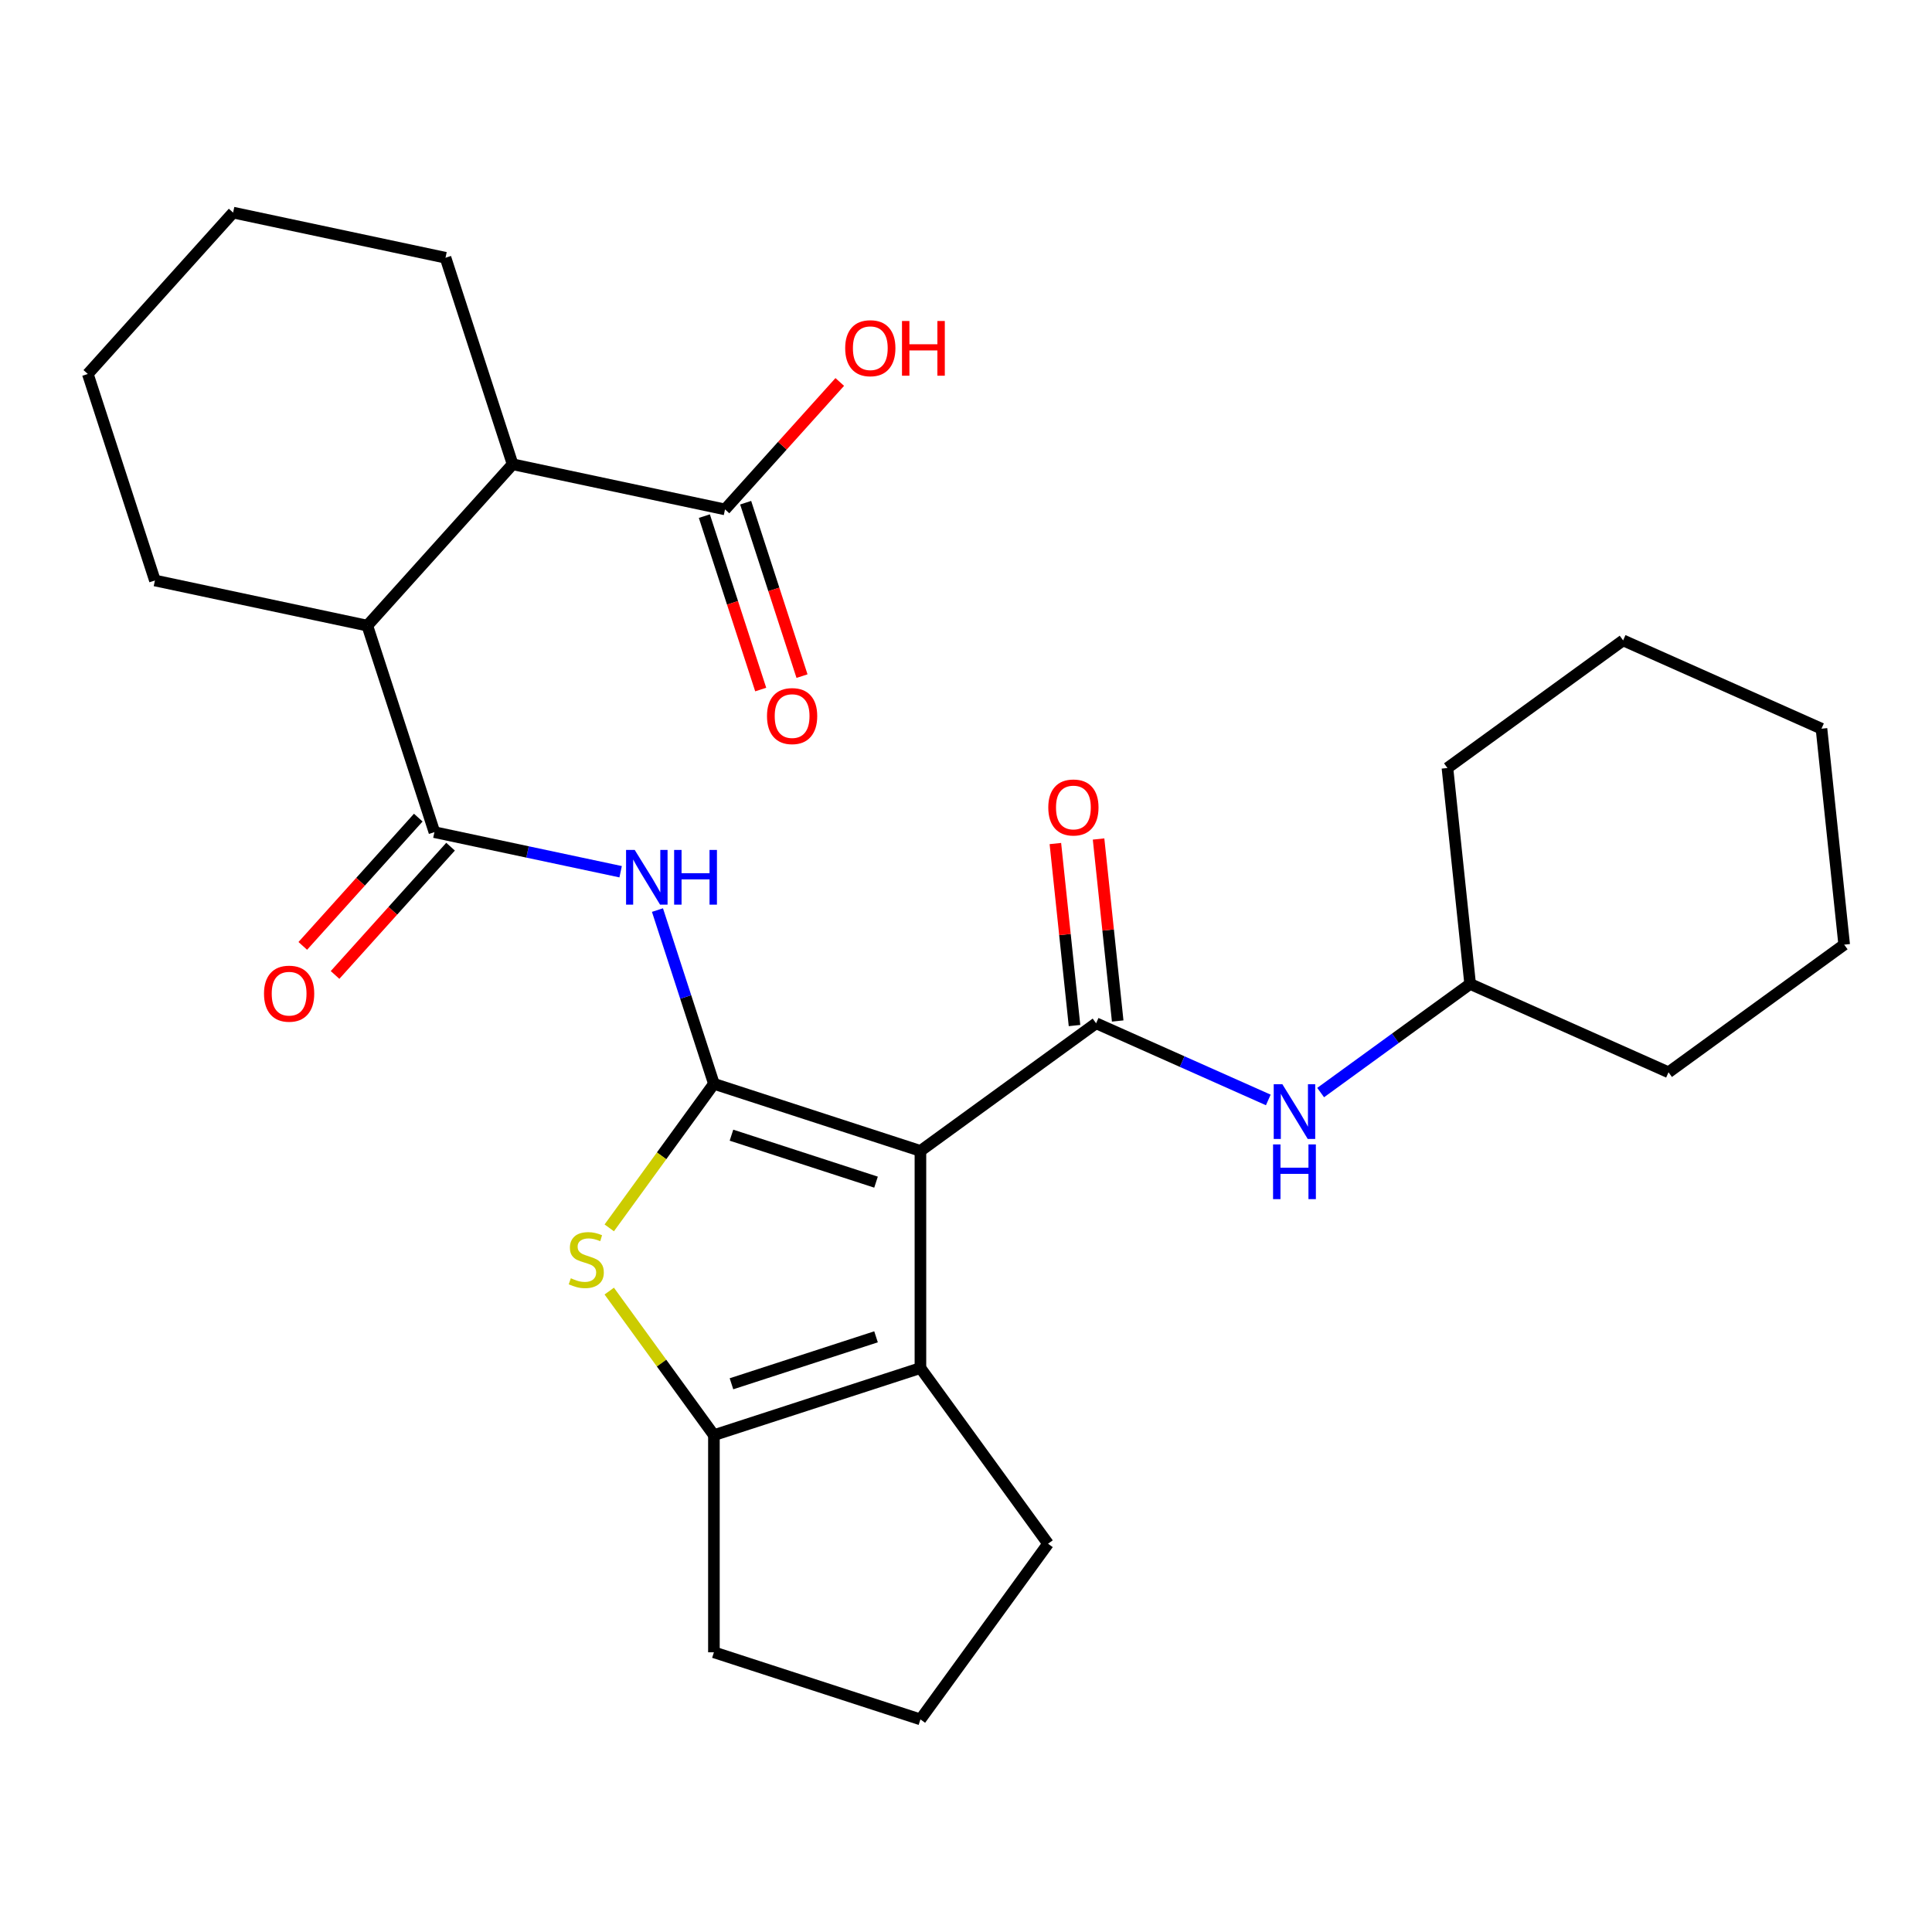 <?xml version='1.0' encoding='iso-8859-1'?>
<svg version='1.1' baseProfile='full'
              xmlns='http://www.w3.org/2000/svg'
                      xmlns:rdkit='http://www.rdkit.org/xml'
                      xmlns:xlink='http://www.w3.org/1999/xlink'
                  xml:space='preserve'
width='1000px' height='1000px' viewBox='0 0 1000 1000'>
<!-- END OF HEADER -->
<rect style='opacity:1.0;fill:#FFFFFF;stroke:none' width='1000' height='1000' x='0' y='0'> </rect>
<path class='bond-0' d='M 476.412,595.709 L 369.521,560.978' style='fill:none;fill-rule:evenodd;stroke:#000000;stroke-width:6px;stroke-linecap:butt;stroke-linejoin:miter;stroke-opacity:1' />
<path class='bond-0' d='M 453.432,611.878 L 378.608,587.566' style='fill:none;fill-rule:evenodd;stroke:#000000;stroke-width:6px;stroke-linecap:butt;stroke-linejoin:miter;stroke-opacity:1' />
<path class='bond-1' d='M 476.412,595.709 L 567.34,529.646' style='fill:none;fill-rule:evenodd;stroke:#000000;stroke-width:6px;stroke-linecap:butt;stroke-linejoin:miter;stroke-opacity:1' />
<path class='bond-3' d='M 476.412,595.709 L 476.412,708.101' style='fill:none;fill-rule:evenodd;stroke:#000000;stroke-width:6px;stroke-linecap:butt;stroke-linejoin:miter;stroke-opacity:1' />
<path class='bond-2' d='M 369.521,560.978 L 342.434,598.259' style='fill:none;fill-rule:evenodd;stroke:#000000;stroke-width:6px;stroke-linecap:butt;stroke-linejoin:miter;stroke-opacity:1' />
<path class='bond-2' d='M 342.434,598.259 L 315.348,635.54' style='fill:none;fill-rule:evenodd;stroke:#CCCC00;stroke-width:6px;stroke-linecap:butt;stroke-linejoin:miter;stroke-opacity:1' />
<path class='bond-4' d='M 369.521,560.978 L 354.912,516.017' style='fill:none;fill-rule:evenodd;stroke:#000000;stroke-width:6px;stroke-linecap:butt;stroke-linejoin:miter;stroke-opacity:1' />
<path class='bond-4' d='M 354.912,516.017 L 340.303,471.056' style='fill:none;fill-rule:evenodd;stroke:#0000FF;stroke-width:6px;stroke-linecap:butt;stroke-linejoin:miter;stroke-opacity:1' />
<path class='bond-9' d='M 567.34,529.646 L 611.902,549.487' style='fill:none;fill-rule:evenodd;stroke:#000000;stroke-width:6px;stroke-linecap:butt;stroke-linejoin:miter;stroke-opacity:1' />
<path class='bond-9' d='M 611.902,549.487 L 656.465,569.328' style='fill:none;fill-rule:evenodd;stroke:#0000FF;stroke-width:6px;stroke-linecap:butt;stroke-linejoin:miter;stroke-opacity:1' />
<path class='bond-11' d='M 578.517,528.471 L 573.567,481.368' style='fill:none;fill-rule:evenodd;stroke:#000000;stroke-width:6px;stroke-linecap:butt;stroke-linejoin:miter;stroke-opacity:1' />
<path class='bond-11' d='M 573.567,481.368 L 568.616,434.265' style='fill:none;fill-rule:evenodd;stroke:#FF0000;stroke-width:6px;stroke-linecap:butt;stroke-linejoin:miter;stroke-opacity:1' />
<path class='bond-11' d='M 556.162,530.821 L 551.211,483.718' style='fill:none;fill-rule:evenodd;stroke:#000000;stroke-width:6px;stroke-linecap:butt;stroke-linejoin:miter;stroke-opacity:1' />
<path class='bond-11' d='M 551.211,483.718 L 546.26,436.614' style='fill:none;fill-rule:evenodd;stroke:#FF0000;stroke-width:6px;stroke-linecap:butt;stroke-linejoin:miter;stroke-opacity:1' />
<path class='bond-28' d='M 315.348,668.27 L 342.434,705.551' style='fill:none;fill-rule:evenodd;stroke:#CCCC00;stroke-width:6px;stroke-linecap:butt;stroke-linejoin:miter;stroke-opacity:1' />
<path class='bond-28' d='M 342.434,705.551 L 369.521,742.832' style='fill:none;fill-rule:evenodd;stroke:#000000;stroke-width:6px;stroke-linecap:butt;stroke-linejoin:miter;stroke-opacity:1' />
<path class='bond-5' d='M 476.412,708.101 L 369.521,742.832' style='fill:none;fill-rule:evenodd;stroke:#000000;stroke-width:6px;stroke-linecap:butt;stroke-linejoin:miter;stroke-opacity:1' />
<path class='bond-5' d='M 453.432,691.933 L 378.608,716.244' style='fill:none;fill-rule:evenodd;stroke:#000000;stroke-width:6px;stroke-linecap:butt;stroke-linejoin:miter;stroke-opacity:1' />
<path class='bond-15' d='M 476.412,708.101 L 542.475,799.029' style='fill:none;fill-rule:evenodd;stroke:#000000;stroke-width:6px;stroke-linecap:butt;stroke-linejoin:miter;stroke-opacity:1' />
<path class='bond-6' d='M 321.24,451.206 L 273.046,440.962' style='fill:none;fill-rule:evenodd;stroke:#0000FF;stroke-width:6px;stroke-linecap:butt;stroke-linejoin:miter;stroke-opacity:1' />
<path class='bond-6' d='M 273.046,440.962 L 224.853,430.719' style='fill:none;fill-rule:evenodd;stroke:#000000;stroke-width:6px;stroke-linecap:butt;stroke-linejoin:miter;stroke-opacity:1' />
<path class='bond-16' d='M 369.521,742.832 L 369.521,855.225' style='fill:none;fill-rule:evenodd;stroke:#000000;stroke-width:6px;stroke-linecap:butt;stroke-linejoin:miter;stroke-opacity:1' />
<path class='bond-7' d='M 224.853,430.719 L 190.122,323.827' style='fill:none;fill-rule:evenodd;stroke:#000000;stroke-width:6px;stroke-linecap:butt;stroke-linejoin:miter;stroke-opacity:1' />
<path class='bond-12' d='M 216.501,423.198 L 186.61,456.395' style='fill:none;fill-rule:evenodd;stroke:#000000;stroke-width:6px;stroke-linecap:butt;stroke-linejoin:miter;stroke-opacity:1' />
<path class='bond-12' d='M 186.61,456.395 L 156.719,489.592' style='fill:none;fill-rule:evenodd;stroke:#FF0000;stroke-width:6px;stroke-linecap:butt;stroke-linejoin:miter;stroke-opacity:1' />
<path class='bond-12' d='M 233.206,438.239 L 203.315,471.436' style='fill:none;fill-rule:evenodd;stroke:#000000;stroke-width:6px;stroke-linecap:butt;stroke-linejoin:miter;stroke-opacity:1' />
<path class='bond-12' d='M 203.315,471.436 L 173.424,504.633' style='fill:none;fill-rule:evenodd;stroke:#FF0000;stroke-width:6px;stroke-linecap:butt;stroke-linejoin:miter;stroke-opacity:1' />
<path class='bond-8' d='M 190.122,323.827 L 265.327,240.303' style='fill:none;fill-rule:evenodd;stroke:#000000;stroke-width:6px;stroke-linecap:butt;stroke-linejoin:miter;stroke-opacity:1' />
<path class='bond-18' d='M 190.122,323.827 L 80.186,300.459' style='fill:none;fill-rule:evenodd;stroke:#000000;stroke-width:6px;stroke-linecap:butt;stroke-linejoin:miter;stroke-opacity:1' />
<path class='bond-10' d='M 265.327,240.303 L 375.264,263.671' style='fill:none;fill-rule:evenodd;stroke:#000000;stroke-width:6px;stroke-linecap:butt;stroke-linejoin:miter;stroke-opacity:1' />
<path class='bond-19' d='M 265.327,240.303 L 230.596,133.412' style='fill:none;fill-rule:evenodd;stroke:#000000;stroke-width:6px;stroke-linecap:butt;stroke-linejoin:miter;stroke-opacity:1' />
<path class='bond-17' d='M 683.565,565.516 L 722.254,537.407' style='fill:none;fill-rule:evenodd;stroke:#0000FF;stroke-width:6px;stroke-linecap:butt;stroke-linejoin:miter;stroke-opacity:1' />
<path class='bond-17' d='M 722.254,537.407 L 760.943,509.298' style='fill:none;fill-rule:evenodd;stroke:#000000;stroke-width:6px;stroke-linecap:butt;stroke-linejoin:miter;stroke-opacity:1' />
<path class='bond-13' d='M 364.574,267.144 L 379.157,312.025' style='fill:none;fill-rule:evenodd;stroke:#000000;stroke-width:6px;stroke-linecap:butt;stroke-linejoin:miter;stroke-opacity:1' />
<path class='bond-13' d='M 379.157,312.025 L 393.74,356.906' style='fill:none;fill-rule:evenodd;stroke:#FF0000;stroke-width:6px;stroke-linecap:butt;stroke-linejoin:miter;stroke-opacity:1' />
<path class='bond-13' d='M 385.953,260.198 L 400.535,305.079' style='fill:none;fill-rule:evenodd;stroke:#000000;stroke-width:6px;stroke-linecap:butt;stroke-linejoin:miter;stroke-opacity:1' />
<path class='bond-13' d='M 400.535,305.079 L 415.118,349.959' style='fill:none;fill-rule:evenodd;stroke:#FF0000;stroke-width:6px;stroke-linecap:butt;stroke-linejoin:miter;stroke-opacity:1' />
<path class='bond-14' d='M 375.264,263.671 L 404.961,230.688' style='fill:none;fill-rule:evenodd;stroke:#000000;stroke-width:6px;stroke-linecap:butt;stroke-linejoin:miter;stroke-opacity:1' />
<path class='bond-14' d='M 404.961,230.688 L 434.659,197.706' style='fill:none;fill-rule:evenodd;stroke:#FF0000;stroke-width:6px;stroke-linecap:butt;stroke-linejoin:miter;stroke-opacity:1' />
<path class='bond-20' d='M 542.475,799.029 L 476.412,889.956' style='fill:none;fill-rule:evenodd;stroke:#000000;stroke-width:6px;stroke-linecap:butt;stroke-linejoin:miter;stroke-opacity:1' />
<path class='bond-29' d='M 369.521,855.225 L 476.412,889.956' style='fill:none;fill-rule:evenodd;stroke:#000000;stroke-width:6px;stroke-linecap:butt;stroke-linejoin:miter;stroke-opacity:1' />
<path class='bond-21' d='M 760.943,509.298 L 863.618,555.012' style='fill:none;fill-rule:evenodd;stroke:#000000;stroke-width:6px;stroke-linecap:butt;stroke-linejoin:miter;stroke-opacity:1' />
<path class='bond-22' d='M 760.943,509.298 L 749.194,397.521' style='fill:none;fill-rule:evenodd;stroke:#000000;stroke-width:6px;stroke-linecap:butt;stroke-linejoin:miter;stroke-opacity:1' />
<path class='bond-23' d='M 80.186,300.459 L 45.455,193.568' style='fill:none;fill-rule:evenodd;stroke:#000000;stroke-width:6px;stroke-linecap:butt;stroke-linejoin:miter;stroke-opacity:1' />
<path class='bond-31' d='M 230.596,133.412 L 120.66,110.044' style='fill:none;fill-rule:evenodd;stroke:#000000;stroke-width:6px;stroke-linecap:butt;stroke-linejoin:miter;stroke-opacity:1' />
<path class='bond-25' d='M 863.618,555.012 L 954.545,488.949' style='fill:none;fill-rule:evenodd;stroke:#000000;stroke-width:6px;stroke-linecap:butt;stroke-linejoin:miter;stroke-opacity:1' />
<path class='bond-26' d='M 749.194,397.521 L 840.122,331.459' style='fill:none;fill-rule:evenodd;stroke:#000000;stroke-width:6px;stroke-linecap:butt;stroke-linejoin:miter;stroke-opacity:1' />
<path class='bond-24' d='M 45.455,193.568 L 120.66,110.044' style='fill:none;fill-rule:evenodd;stroke:#000000;stroke-width:6px;stroke-linecap:butt;stroke-linejoin:miter;stroke-opacity:1' />
<path class='bond-27' d='M 954.545,488.949 L 942.797,377.173' style='fill:none;fill-rule:evenodd;stroke:#000000;stroke-width:6px;stroke-linecap:butt;stroke-linejoin:miter;stroke-opacity:1' />
<path class='bond-30' d='M 840.122,331.459 L 942.797,377.173' style='fill:none;fill-rule:evenodd;stroke:#000000;stroke-width:6px;stroke-linecap:butt;stroke-linejoin:miter;stroke-opacity:1' />
<path  class='atom-3' d='M 295.458 661.625
Q 295.778 661.745, 297.098 662.305
Q 298.418 662.865, 299.858 663.225
Q 301.338 663.545, 302.778 663.545
Q 305.458 663.545, 307.018 662.265
Q 308.578 660.945, 308.578 658.665
Q 308.578 657.105, 307.778 656.145
Q 307.018 655.185, 305.818 654.665
Q 304.618 654.145, 302.618 653.545
Q 300.098 652.785, 298.578 652.065
Q 297.098 651.345, 296.018 649.825
Q 294.978 648.305, 294.978 645.745
Q 294.978 642.185, 297.378 639.985
Q 299.818 637.785, 304.618 637.785
Q 307.898 637.785, 311.618 639.345
L 310.698 642.425
Q 307.298 641.025, 304.738 641.025
Q 301.978 641.025, 300.458 642.185
Q 298.938 643.305, 298.978 645.265
Q 298.978 646.785, 299.738 647.705
Q 300.538 648.625, 301.658 649.145
Q 302.818 649.665, 304.738 650.265
Q 307.298 651.065, 308.818 651.865
Q 310.338 652.665, 311.418 654.305
Q 312.538 655.905, 312.538 658.665
Q 312.538 662.585, 309.898 664.705
Q 307.298 666.785, 302.938 666.785
Q 300.418 666.785, 298.498 666.225
Q 296.618 665.705, 294.378 664.785
L 295.458 661.625
' fill='#CCCC00'/>
<path  class='atom-5' d='M 328.53 439.926
L 337.81 454.926
Q 338.73 456.406, 340.21 459.086
Q 341.69 461.766, 341.77 461.926
L 341.77 439.926
L 345.53 439.926
L 345.53 468.246
L 341.65 468.246
L 331.69 451.846
Q 330.53 449.926, 329.29 447.726
Q 328.09 445.526, 327.73 444.846
L 327.73 468.246
L 324.05 468.246
L 324.05 439.926
L 328.53 439.926
' fill='#0000FF'/>
<path  class='atom-5' d='M 348.93 439.926
L 352.77 439.926
L 352.77 451.966
L 367.25 451.966
L 367.25 439.926
L 371.09 439.926
L 371.09 468.246
L 367.25 468.246
L 367.25 455.166
L 352.77 455.166
L 352.77 468.246
L 348.93 468.246
L 348.93 439.926
' fill='#0000FF'/>
<path  class='atom-10' d='M 663.755 561.2
L 673.035 576.2
Q 673.955 577.68, 675.435 580.36
Q 676.915 583.04, 676.995 583.2
L 676.995 561.2
L 680.755 561.2
L 680.755 589.52
L 676.875 589.52
L 666.915 573.12
Q 665.755 571.2, 664.515 569
Q 663.315 566.8, 662.955 566.12
L 662.955 589.52
L 659.275 589.52
L 659.275 561.2
L 663.755 561.2
' fill='#0000FF'/>
<path  class='atom-10' d='M 658.935 592.352
L 662.775 592.352
L 662.775 604.392
L 677.255 604.392
L 677.255 592.352
L 681.095 592.352
L 681.095 620.672
L 677.255 620.672
L 677.255 607.592
L 662.775 607.592
L 662.775 620.672
L 658.935 620.672
L 658.935 592.352
' fill='#0000FF'/>
<path  class='atom-12' d='M 542.591 417.95
Q 542.591 411.15, 545.951 407.35
Q 549.311 403.55, 555.591 403.55
Q 561.871 403.55, 565.231 407.35
Q 568.591 411.15, 568.591 417.95
Q 568.591 424.83, 565.191 428.75
Q 561.791 432.63, 555.591 432.63
Q 549.351 432.63, 545.951 428.75
Q 542.591 424.87, 542.591 417.95
M 555.591 429.43
Q 559.911 429.43, 562.231 426.55
Q 564.591 423.63, 564.591 417.95
Q 564.591 412.39, 562.231 409.59
Q 559.911 406.75, 555.591 406.75
Q 551.271 406.75, 548.911 409.55
Q 546.591 412.35, 546.591 417.95
Q 546.591 423.67, 548.911 426.55
Q 551.271 429.43, 555.591 429.43
' fill='#FF0000'/>
<path  class='atom-13' d='M 136.648 514.322
Q 136.648 507.522, 140.008 503.722
Q 143.368 499.922, 149.648 499.922
Q 155.928 499.922, 159.288 503.722
Q 162.648 507.522, 162.648 514.322
Q 162.648 521.202, 159.248 525.122
Q 155.848 529.002, 149.648 529.002
Q 143.408 529.002, 140.008 525.122
Q 136.648 521.242, 136.648 514.322
M 149.648 525.802
Q 153.968 525.802, 156.288 522.922
Q 158.648 520.002, 158.648 514.322
Q 158.648 508.762, 156.288 505.962
Q 153.968 503.122, 149.648 503.122
Q 145.328 503.122, 142.968 505.922
Q 140.648 508.722, 140.648 514.322
Q 140.648 520.042, 142.968 522.922
Q 145.328 525.802, 149.648 525.802
' fill='#FF0000'/>
<path  class='atom-14' d='M 396.995 370.642
Q 396.995 363.842, 400.355 360.042
Q 403.715 356.242, 409.995 356.242
Q 416.275 356.242, 419.635 360.042
Q 422.995 363.842, 422.995 370.642
Q 422.995 377.522, 419.595 381.442
Q 416.195 385.322, 409.995 385.322
Q 403.755 385.322, 400.355 381.442
Q 396.995 377.562, 396.995 370.642
M 409.995 382.122
Q 414.315 382.122, 416.635 379.242
Q 418.995 376.322, 418.995 370.642
Q 418.995 365.082, 416.635 362.282
Q 414.315 359.442, 409.995 359.442
Q 405.675 359.442, 403.315 362.242
Q 400.995 365.042, 400.995 370.642
Q 400.995 376.362, 403.315 379.242
Q 405.675 382.122, 409.995 382.122
' fill='#FF0000'/>
<path  class='atom-15' d='M 437.469 180.227
Q 437.469 173.427, 440.829 169.627
Q 444.189 165.827, 450.469 165.827
Q 456.749 165.827, 460.109 169.627
Q 463.469 173.427, 463.469 180.227
Q 463.469 187.107, 460.069 191.027
Q 456.669 194.907, 450.469 194.907
Q 444.229 194.907, 440.829 191.027
Q 437.469 187.147, 437.469 180.227
M 450.469 191.707
Q 454.789 191.707, 457.109 188.827
Q 459.469 185.907, 459.469 180.227
Q 459.469 174.667, 457.109 171.867
Q 454.789 169.027, 450.469 169.027
Q 446.149 169.027, 443.789 171.827
Q 441.469 174.627, 441.469 180.227
Q 441.469 185.947, 443.789 188.827
Q 446.149 191.707, 450.469 191.707
' fill='#FF0000'/>
<path  class='atom-15' d='M 466.869 166.147
L 470.709 166.147
L 470.709 178.187
L 485.189 178.187
L 485.189 166.147
L 489.029 166.147
L 489.029 194.467
L 485.189 194.467
L 485.189 181.387
L 470.709 181.387
L 470.709 194.467
L 466.869 194.467
L 466.869 166.147
' fill='#FF0000'/>
</svg>
